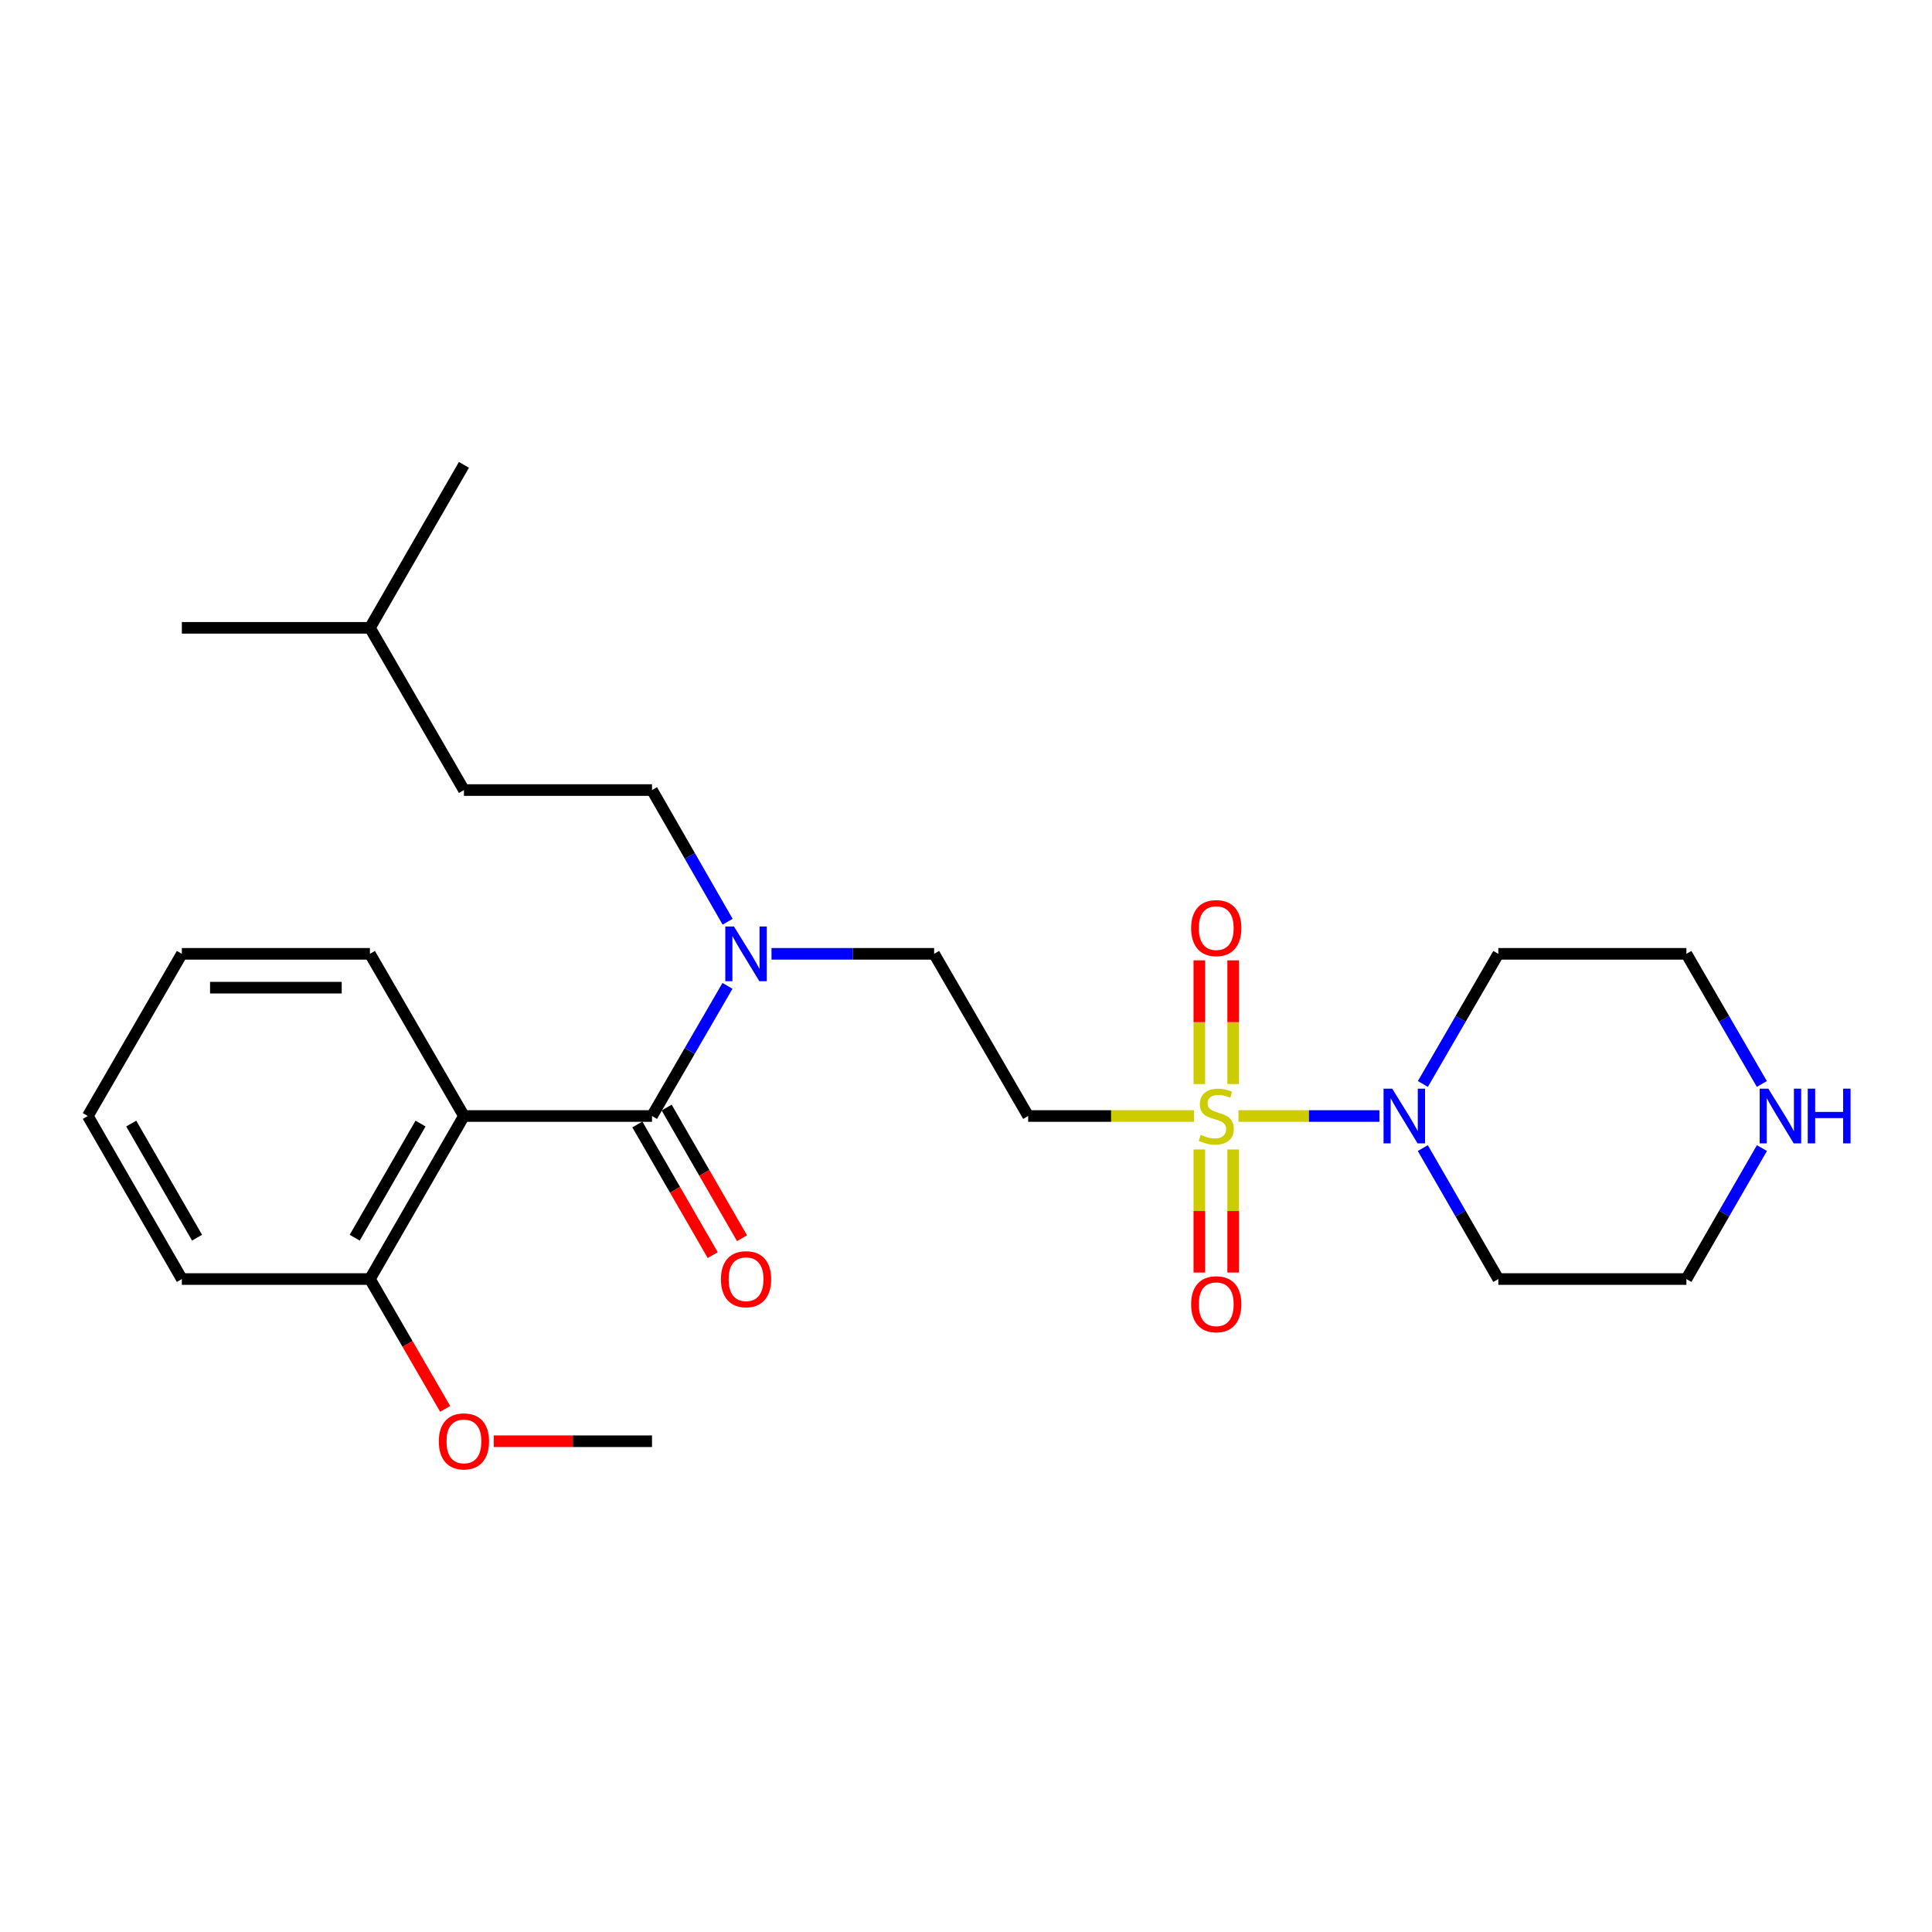 <?xml version='1.0' encoding='iso-8859-1'?>
<svg version='1.1' baseProfile='full'
              xmlns='http://www.w3.org/2000/svg'
                      xmlns:rdkit='http://www.rdkit.org/xml'
                      xmlns:xlink='http://www.w3.org/1999/xlink'
                  xml:space='preserve'
width='1000px' height='1000px' viewBox='0 0 1000 1000'>
<!-- END OF HEADER -->
<rect style='opacity:1.0;fill:#FFFFFF;stroke:none' width='1000' height='1000' x='0' y='0'> </rect>
<path class='bond-2' d='M 641.039,577.647 L 677.512,577.647' style='fill:none;fill-rule:evenodd;stroke:#CCCC00;stroke-width:6px;stroke-linecap:butt;stroke-linejoin:miter;stroke-opacity:1' />
<path class='bond-2' d='M 677.512,577.647 L 713.984,577.647' style='fill:none;fill-rule:evenodd;stroke:#0000FF;stroke-width:6px;stroke-linecap:butt;stroke-linejoin:miter;stroke-opacity:1' />
<path class='bond-3' d='M 618.012,577.647 L 575.097,577.647' style='fill:none;fill-rule:evenodd;stroke:#CCCC00;stroke-width:6px;stroke-linecap:butt;stroke-linejoin:miter;stroke-opacity:1' />
<path class='bond-3' d='M 575.097,577.647 L 532.182,577.647' style='fill:none;fill-rule:evenodd;stroke:#000000;stroke-width:6px;stroke-linecap:butt;stroke-linejoin:miter;stroke-opacity:1' />
<path class='bond-5' d='M 620.77,594.961 L 620.77,626.815' style='fill:none;fill-rule:evenodd;stroke:#CCCC00;stroke-width:6px;stroke-linecap:butt;stroke-linejoin:miter;stroke-opacity:1' />
<path class='bond-5' d='M 620.77,626.815 L 620.77,658.67' style='fill:none;fill-rule:evenodd;stroke:#FF0000;stroke-width:6px;stroke-linecap:butt;stroke-linejoin:miter;stroke-opacity:1' />
<path class='bond-5' d='M 638.282,594.961 L 638.282,626.815' style='fill:none;fill-rule:evenodd;stroke:#CCCC00;stroke-width:6px;stroke-linecap:butt;stroke-linejoin:miter;stroke-opacity:1' />
<path class='bond-5' d='M 638.282,626.815 L 638.282,658.67' style='fill:none;fill-rule:evenodd;stroke:#FF0000;stroke-width:6px;stroke-linecap:butt;stroke-linejoin:miter;stroke-opacity:1' />
<path class='bond-6' d='M 638.282,561.094 L 638.282,529.089' style='fill:none;fill-rule:evenodd;stroke:#CCCC00;stroke-width:6px;stroke-linecap:butt;stroke-linejoin:miter;stroke-opacity:1' />
<path class='bond-6' d='M 638.282,529.089 L 638.282,497.083' style='fill:none;fill-rule:evenodd;stroke:#FF0000;stroke-width:6px;stroke-linecap:butt;stroke-linejoin:miter;stroke-opacity:1' />
<path class='bond-6' d='M 620.77,561.094 L 620.77,529.089' style='fill:none;fill-rule:evenodd;stroke:#CCCC00;stroke-width:6px;stroke-linecap:butt;stroke-linejoin:miter;stroke-opacity:1' />
<path class='bond-6' d='M 620.77,529.089 L 620.77,497.083' style='fill:none;fill-rule:evenodd;stroke:#FF0000;stroke-width:6px;stroke-linecap:butt;stroke-linejoin:miter;stroke-opacity:1' />
<path class='bond-0' d='M 337.476,577.647 L 357.007,543.967' style='fill:none;fill-rule:evenodd;stroke:#000000;stroke-width:6px;stroke-linecap:butt;stroke-linejoin:miter;stroke-opacity:1' />
<path class='bond-0' d='M 357.007,543.967 L 376.539,510.286' style='fill:none;fill-rule:evenodd;stroke:#0000FF;stroke-width:6px;stroke-linecap:butt;stroke-linejoin:miter;stroke-opacity:1' />
<path class='bond-1' d='M 337.476,577.647 L 240.132,577.647' style='fill:none;fill-rule:evenodd;stroke:#000000;stroke-width:6px;stroke-linecap:butt;stroke-linejoin:miter;stroke-opacity:1' />
<path class='bond-8' d='M 329.892,582.022 L 349.399,615.837' style='fill:none;fill-rule:evenodd;stroke:#000000;stroke-width:6px;stroke-linecap:butt;stroke-linejoin:miter;stroke-opacity:1' />
<path class='bond-8' d='M 349.399,615.837 L 368.907,649.652' style='fill:none;fill-rule:evenodd;stroke:#FF0000;stroke-width:6px;stroke-linecap:butt;stroke-linejoin:miter;stroke-opacity:1' />
<path class='bond-8' d='M 345.06,573.272 L 364.567,607.087' style='fill:none;fill-rule:evenodd;stroke:#000000;stroke-width:6px;stroke-linecap:butt;stroke-linejoin:miter;stroke-opacity:1' />
<path class='bond-8' d='M 364.567,607.087 L 384.075,640.902' style='fill:none;fill-rule:evenodd;stroke:#FF0000;stroke-width:6px;stroke-linecap:butt;stroke-linejoin:miter;stroke-opacity:1' />
<path class='bond-7' d='M 240.132,577.647 L 191.47,662.032' style='fill:none;fill-rule:evenodd;stroke:#000000;stroke-width:6px;stroke-linecap:butt;stroke-linejoin:miter;stroke-opacity:1' />
<path class='bond-7' d='M 217.663,581.557 L 183.6,640.627' style='fill:none;fill-rule:evenodd;stroke:#000000;stroke-width:6px;stroke-linecap:butt;stroke-linejoin:miter;stroke-opacity:1' />
<path class='bond-14' d='M 240.132,577.647 L 191.47,493.7' style='fill:none;fill-rule:evenodd;stroke:#000000;stroke-width:6px;stroke-linecap:butt;stroke-linejoin:miter;stroke-opacity:1' />
<path class='bond-12' d='M 736.439,594.243 L 755.985,628.137' style='fill:none;fill-rule:evenodd;stroke:#0000FF;stroke-width:6px;stroke-linecap:butt;stroke-linejoin:miter;stroke-opacity:1' />
<path class='bond-12' d='M 755.985,628.137 L 775.532,662.032' style='fill:none;fill-rule:evenodd;stroke:#000000;stroke-width:6px;stroke-linecap:butt;stroke-linejoin:miter;stroke-opacity:1' />
<path class='bond-13' d='M 736.484,561.061 L 756.008,527.381' style='fill:none;fill-rule:evenodd;stroke:#0000FF;stroke-width:6px;stroke-linecap:butt;stroke-linejoin:miter;stroke-opacity:1' />
<path class='bond-13' d='M 756.008,527.381 L 775.532,493.7' style='fill:none;fill-rule:evenodd;stroke:#000000;stroke-width:6px;stroke-linecap:butt;stroke-linejoin:miter;stroke-opacity:1' />
<path class='bond-9' d='M 532.182,577.647 L 483.501,493.7' style='fill:none;fill-rule:evenodd;stroke:#000000;stroke-width:6px;stroke-linecap:butt;stroke-linejoin:miter;stroke-opacity:1' />
<path class='bond-4' d='M 399.331,493.7 L 441.416,493.7' style='fill:none;fill-rule:evenodd;stroke:#0000FF;stroke-width:6px;stroke-linecap:butt;stroke-linejoin:miter;stroke-opacity:1' />
<path class='bond-4' d='M 441.416,493.7 L 483.501,493.7' style='fill:none;fill-rule:evenodd;stroke:#000000;stroke-width:6px;stroke-linecap:butt;stroke-linejoin:miter;stroke-opacity:1' />
<path class='bond-11' d='M 376.621,477.096 L 357.049,443.016' style='fill:none;fill-rule:evenodd;stroke:#0000FF;stroke-width:6px;stroke-linecap:butt;stroke-linejoin:miter;stroke-opacity:1' />
<path class='bond-11' d='M 357.049,443.016 L 337.476,408.935' style='fill:none;fill-rule:evenodd;stroke:#000000;stroke-width:6px;stroke-linecap:butt;stroke-linejoin:miter;stroke-opacity:1' />
<path class='bond-16' d='M 191.47,662.032 L 210.947,695.633' style='fill:none;fill-rule:evenodd;stroke:#000000;stroke-width:6px;stroke-linecap:butt;stroke-linejoin:miter;stroke-opacity:1' />
<path class='bond-16' d='M 210.947,695.633 L 230.425,729.234' style='fill:none;fill-rule:evenodd;stroke:#FF0000;stroke-width:6px;stroke-linecap:butt;stroke-linejoin:miter;stroke-opacity:1' />
<path class='bond-19' d='M 191.47,662.032 L 94.126,662.032' style='fill:none;fill-rule:evenodd;stroke:#000000;stroke-width:6px;stroke-linecap:butt;stroke-linejoin:miter;stroke-opacity:1' />
<path class='bond-10' d='M 911.931,561.061 L 892.403,527.381' style='fill:none;fill-rule:evenodd;stroke:#0000FF;stroke-width:6px;stroke-linecap:butt;stroke-linejoin:miter;stroke-opacity:1' />
<path class='bond-10' d='M 892.403,527.381 L 872.875,493.7' style='fill:none;fill-rule:evenodd;stroke:#000000;stroke-width:6px;stroke-linecap:butt;stroke-linejoin:miter;stroke-opacity:1' />
<path class='bond-26' d='M 911.975,594.243 L 892.425,628.138' style='fill:none;fill-rule:evenodd;stroke:#0000FF;stroke-width:6px;stroke-linecap:butt;stroke-linejoin:miter;stroke-opacity:1' />
<path class='bond-26' d='M 892.425,628.138 L 872.875,662.032' style='fill:none;fill-rule:evenodd;stroke:#000000;stroke-width:6px;stroke-linecap:butt;stroke-linejoin:miter;stroke-opacity:1' />
<path class='bond-15' d='M 337.476,408.935 L 240.132,408.935' style='fill:none;fill-rule:evenodd;stroke:#000000;stroke-width:6px;stroke-linecap:butt;stroke-linejoin:miter;stroke-opacity:1' />
<path class='bond-18' d='M 775.532,662.032 L 872.875,662.032' style='fill:none;fill-rule:evenodd;stroke:#000000;stroke-width:6px;stroke-linecap:butt;stroke-linejoin:miter;stroke-opacity:1' />
<path class='bond-17' d='M 775.532,493.7 L 872.875,493.7' style='fill:none;fill-rule:evenodd;stroke:#000000;stroke-width:6px;stroke-linecap:butt;stroke-linejoin:miter;stroke-opacity:1' />
<path class='bond-22' d='M 191.47,493.7 L 94.126,493.7' style='fill:none;fill-rule:evenodd;stroke:#000000;stroke-width:6px;stroke-linecap:butt;stroke-linejoin:miter;stroke-opacity:1' />
<path class='bond-22' d='M 176.868,511.211 L 108.728,511.211' style='fill:none;fill-rule:evenodd;stroke:#000000;stroke-width:6px;stroke-linecap:butt;stroke-linejoin:miter;stroke-opacity:1' />
<path class='bond-20' d='M 240.132,408.935 L 191.47,324.968' style='fill:none;fill-rule:evenodd;stroke:#000000;stroke-width:6px;stroke-linecap:butt;stroke-linejoin:miter;stroke-opacity:1' />
<path class='bond-21' d='M 255.566,745.98 L 296.521,745.98' style='fill:none;fill-rule:evenodd;stroke:#FF0000;stroke-width:6px;stroke-linecap:butt;stroke-linejoin:miter;stroke-opacity:1' />
<path class='bond-21' d='M 296.521,745.98 L 337.476,745.98' style='fill:none;fill-rule:evenodd;stroke:#000000;stroke-width:6px;stroke-linecap:butt;stroke-linejoin:miter;stroke-opacity:1' />
<path class='bond-27' d='M 94.126,662.032 L 45.455,577.647' style='fill:none;fill-rule:evenodd;stroke:#000000;stroke-width:6px;stroke-linecap:butt;stroke-linejoin:miter;stroke-opacity:1' />
<path class='bond-27' d='M 101.995,640.625 L 67.924,581.556' style='fill:none;fill-rule:evenodd;stroke:#000000;stroke-width:6px;stroke-linecap:butt;stroke-linejoin:miter;stroke-opacity:1' />
<path class='bond-23' d='M 191.47,324.968 L 240.132,240.603' style='fill:none;fill-rule:evenodd;stroke:#000000;stroke-width:6px;stroke-linecap:butt;stroke-linejoin:miter;stroke-opacity:1' />
<path class='bond-24' d='M 191.47,324.968 L 94.126,324.968' style='fill:none;fill-rule:evenodd;stroke:#000000;stroke-width:6px;stroke-linecap:butt;stroke-linejoin:miter;stroke-opacity:1' />
<path class='bond-25' d='M 94.126,493.7 L 45.455,577.647' style='fill:none;fill-rule:evenodd;stroke:#000000;stroke-width:6px;stroke-linecap:butt;stroke-linejoin:miter;stroke-opacity:1' />
<path  class='atom-0' d='M 621.526 587.367
Q 621.846 587.487, 623.166 588.047
Q 624.486 588.607, 625.926 588.967
Q 627.406 589.287, 628.846 589.287
Q 631.526 589.287, 633.086 588.007
Q 634.646 586.687, 634.646 584.407
Q 634.646 582.847, 633.846 581.887
Q 633.086 580.927, 631.886 580.407
Q 630.686 579.887, 628.686 579.287
Q 626.166 578.527, 624.646 577.807
Q 623.166 577.087, 622.086 575.567
Q 621.046 574.047, 621.046 571.487
Q 621.046 567.927, 623.446 565.727
Q 625.886 563.527, 630.686 563.527
Q 633.966 563.527, 637.686 565.087
L 636.766 568.167
Q 633.366 566.767, 630.806 566.767
Q 628.046 566.767, 626.526 567.927
Q 625.006 569.047, 625.046 571.007
Q 625.046 572.527, 625.806 573.447
Q 626.606 574.367, 627.726 574.887
Q 628.886 575.407, 630.806 576.007
Q 633.366 576.807, 634.886 577.607
Q 636.406 578.407, 637.486 580.047
Q 638.606 581.647, 638.606 584.407
Q 638.606 588.327, 635.966 590.447
Q 633.366 592.527, 629.006 592.527
Q 626.486 592.527, 624.566 591.967
Q 622.686 591.447, 620.446 590.527
L 621.526 587.367
' fill='#CCCC00'/>
<path  class='atom-3' d='M 720.609 563.487
L 729.889 578.487
Q 730.809 579.967, 732.289 582.647
Q 733.769 585.327, 733.849 585.487
L 733.849 563.487
L 737.609 563.487
L 737.609 591.807
L 733.729 591.807
L 723.769 575.407
Q 722.609 573.487, 721.369 571.287
Q 720.169 569.087, 719.809 568.407
L 719.809 591.807
L 716.129 591.807
L 716.129 563.487
L 720.609 563.487
' fill='#0000FF'/>
<path  class='atom-5' d='M 379.897 479.54
L 389.177 494.54
Q 390.097 496.02, 391.577 498.7
Q 393.057 501.38, 393.137 501.54
L 393.137 479.54
L 396.897 479.54
L 396.897 507.86
L 393.017 507.86
L 383.057 491.46
Q 381.897 489.54, 380.657 487.34
Q 379.457 485.14, 379.097 484.46
L 379.097 507.86
L 375.417 507.86
L 375.417 479.54
L 379.897 479.54
' fill='#0000FF'/>
<path  class='atom-6' d='M 616.526 675.071
Q 616.526 668.271, 619.886 664.471
Q 623.246 660.671, 629.526 660.671
Q 635.806 660.671, 639.166 664.471
Q 642.526 668.271, 642.526 675.071
Q 642.526 681.951, 639.126 685.871
Q 635.726 689.751, 629.526 689.751
Q 623.286 689.751, 619.886 685.871
Q 616.526 681.991, 616.526 675.071
M 629.526 686.551
Q 633.846 686.551, 636.166 683.671
Q 638.526 680.751, 638.526 675.071
Q 638.526 669.511, 636.166 666.711
Q 633.846 663.871, 629.526 663.871
Q 625.206 663.871, 622.846 666.671
Q 620.526 669.471, 620.526 675.071
Q 620.526 680.791, 622.846 683.671
Q 625.206 686.551, 629.526 686.551
' fill='#FF0000'/>
<path  class='atom-7' d='M 616.526 480.384
Q 616.526 473.584, 619.886 469.784
Q 623.246 465.984, 629.526 465.984
Q 635.806 465.984, 639.166 469.784
Q 642.526 473.584, 642.526 480.384
Q 642.526 487.264, 639.126 491.184
Q 635.726 495.064, 629.526 495.064
Q 623.286 495.064, 619.886 491.184
Q 616.526 487.304, 616.526 480.384
M 629.526 491.864
Q 633.846 491.864, 636.166 488.984
Q 638.526 486.064, 638.526 480.384
Q 638.526 474.824, 636.166 472.024
Q 633.846 469.184, 629.526 469.184
Q 625.206 469.184, 622.846 471.984
Q 620.526 474.784, 620.526 480.384
Q 620.526 486.104, 622.846 488.984
Q 625.206 491.864, 629.526 491.864
' fill='#FF0000'/>
<path  class='atom-9' d='M 373.157 662.112
Q 373.157 655.312, 376.517 651.512
Q 379.877 647.712, 386.157 647.712
Q 392.437 647.712, 395.797 651.512
Q 399.157 655.312, 399.157 662.112
Q 399.157 668.992, 395.757 672.912
Q 392.357 676.792, 386.157 676.792
Q 379.917 676.792, 376.517 672.912
Q 373.157 669.032, 373.157 662.112
M 386.157 673.592
Q 390.477 673.592, 392.797 670.712
Q 395.157 667.792, 395.157 662.112
Q 395.157 656.552, 392.797 653.752
Q 390.477 650.912, 386.157 650.912
Q 381.837 650.912, 379.477 653.712
Q 377.157 656.512, 377.157 662.112
Q 377.157 667.832, 379.477 670.712
Q 381.837 673.592, 386.157 673.592
' fill='#FF0000'/>
<path  class='atom-11' d='M 915.287 563.487
L 924.567 578.487
Q 925.487 579.967, 926.967 582.647
Q 928.447 585.327, 928.527 585.487
L 928.527 563.487
L 932.287 563.487
L 932.287 591.807
L 928.407 591.807
L 918.447 575.407
Q 917.287 573.487, 916.047 571.287
Q 914.847 569.087, 914.487 568.407
L 914.487 591.807
L 910.807 591.807
L 910.807 563.487
L 915.287 563.487
' fill='#0000FF'/>
<path  class='atom-11' d='M 935.687 563.487
L 939.527 563.487
L 939.527 575.527
L 954.007 575.527
L 954.007 563.487
L 957.847 563.487
L 957.847 591.807
L 954.007 591.807
L 954.007 578.727
L 939.527 578.727
L 939.527 591.807
L 935.687 591.807
L 935.687 563.487
' fill='#0000FF'/>
<path  class='atom-17' d='M 227.132 746.06
Q 227.132 739.26, 230.492 735.46
Q 233.852 731.66, 240.132 731.66
Q 246.412 731.66, 249.772 735.46
Q 253.132 739.26, 253.132 746.06
Q 253.132 752.94, 249.732 756.86
Q 246.332 760.74, 240.132 760.74
Q 233.892 760.74, 230.492 756.86
Q 227.132 752.98, 227.132 746.06
M 240.132 757.54
Q 244.452 757.54, 246.772 754.66
Q 249.132 751.74, 249.132 746.06
Q 249.132 740.5, 246.772 737.7
Q 244.452 734.86, 240.132 734.86
Q 235.812 734.86, 233.452 737.66
Q 231.132 740.46, 231.132 746.06
Q 231.132 751.78, 233.452 754.66
Q 235.812 757.54, 240.132 757.54
' fill='#FF0000'/>
</svg>
